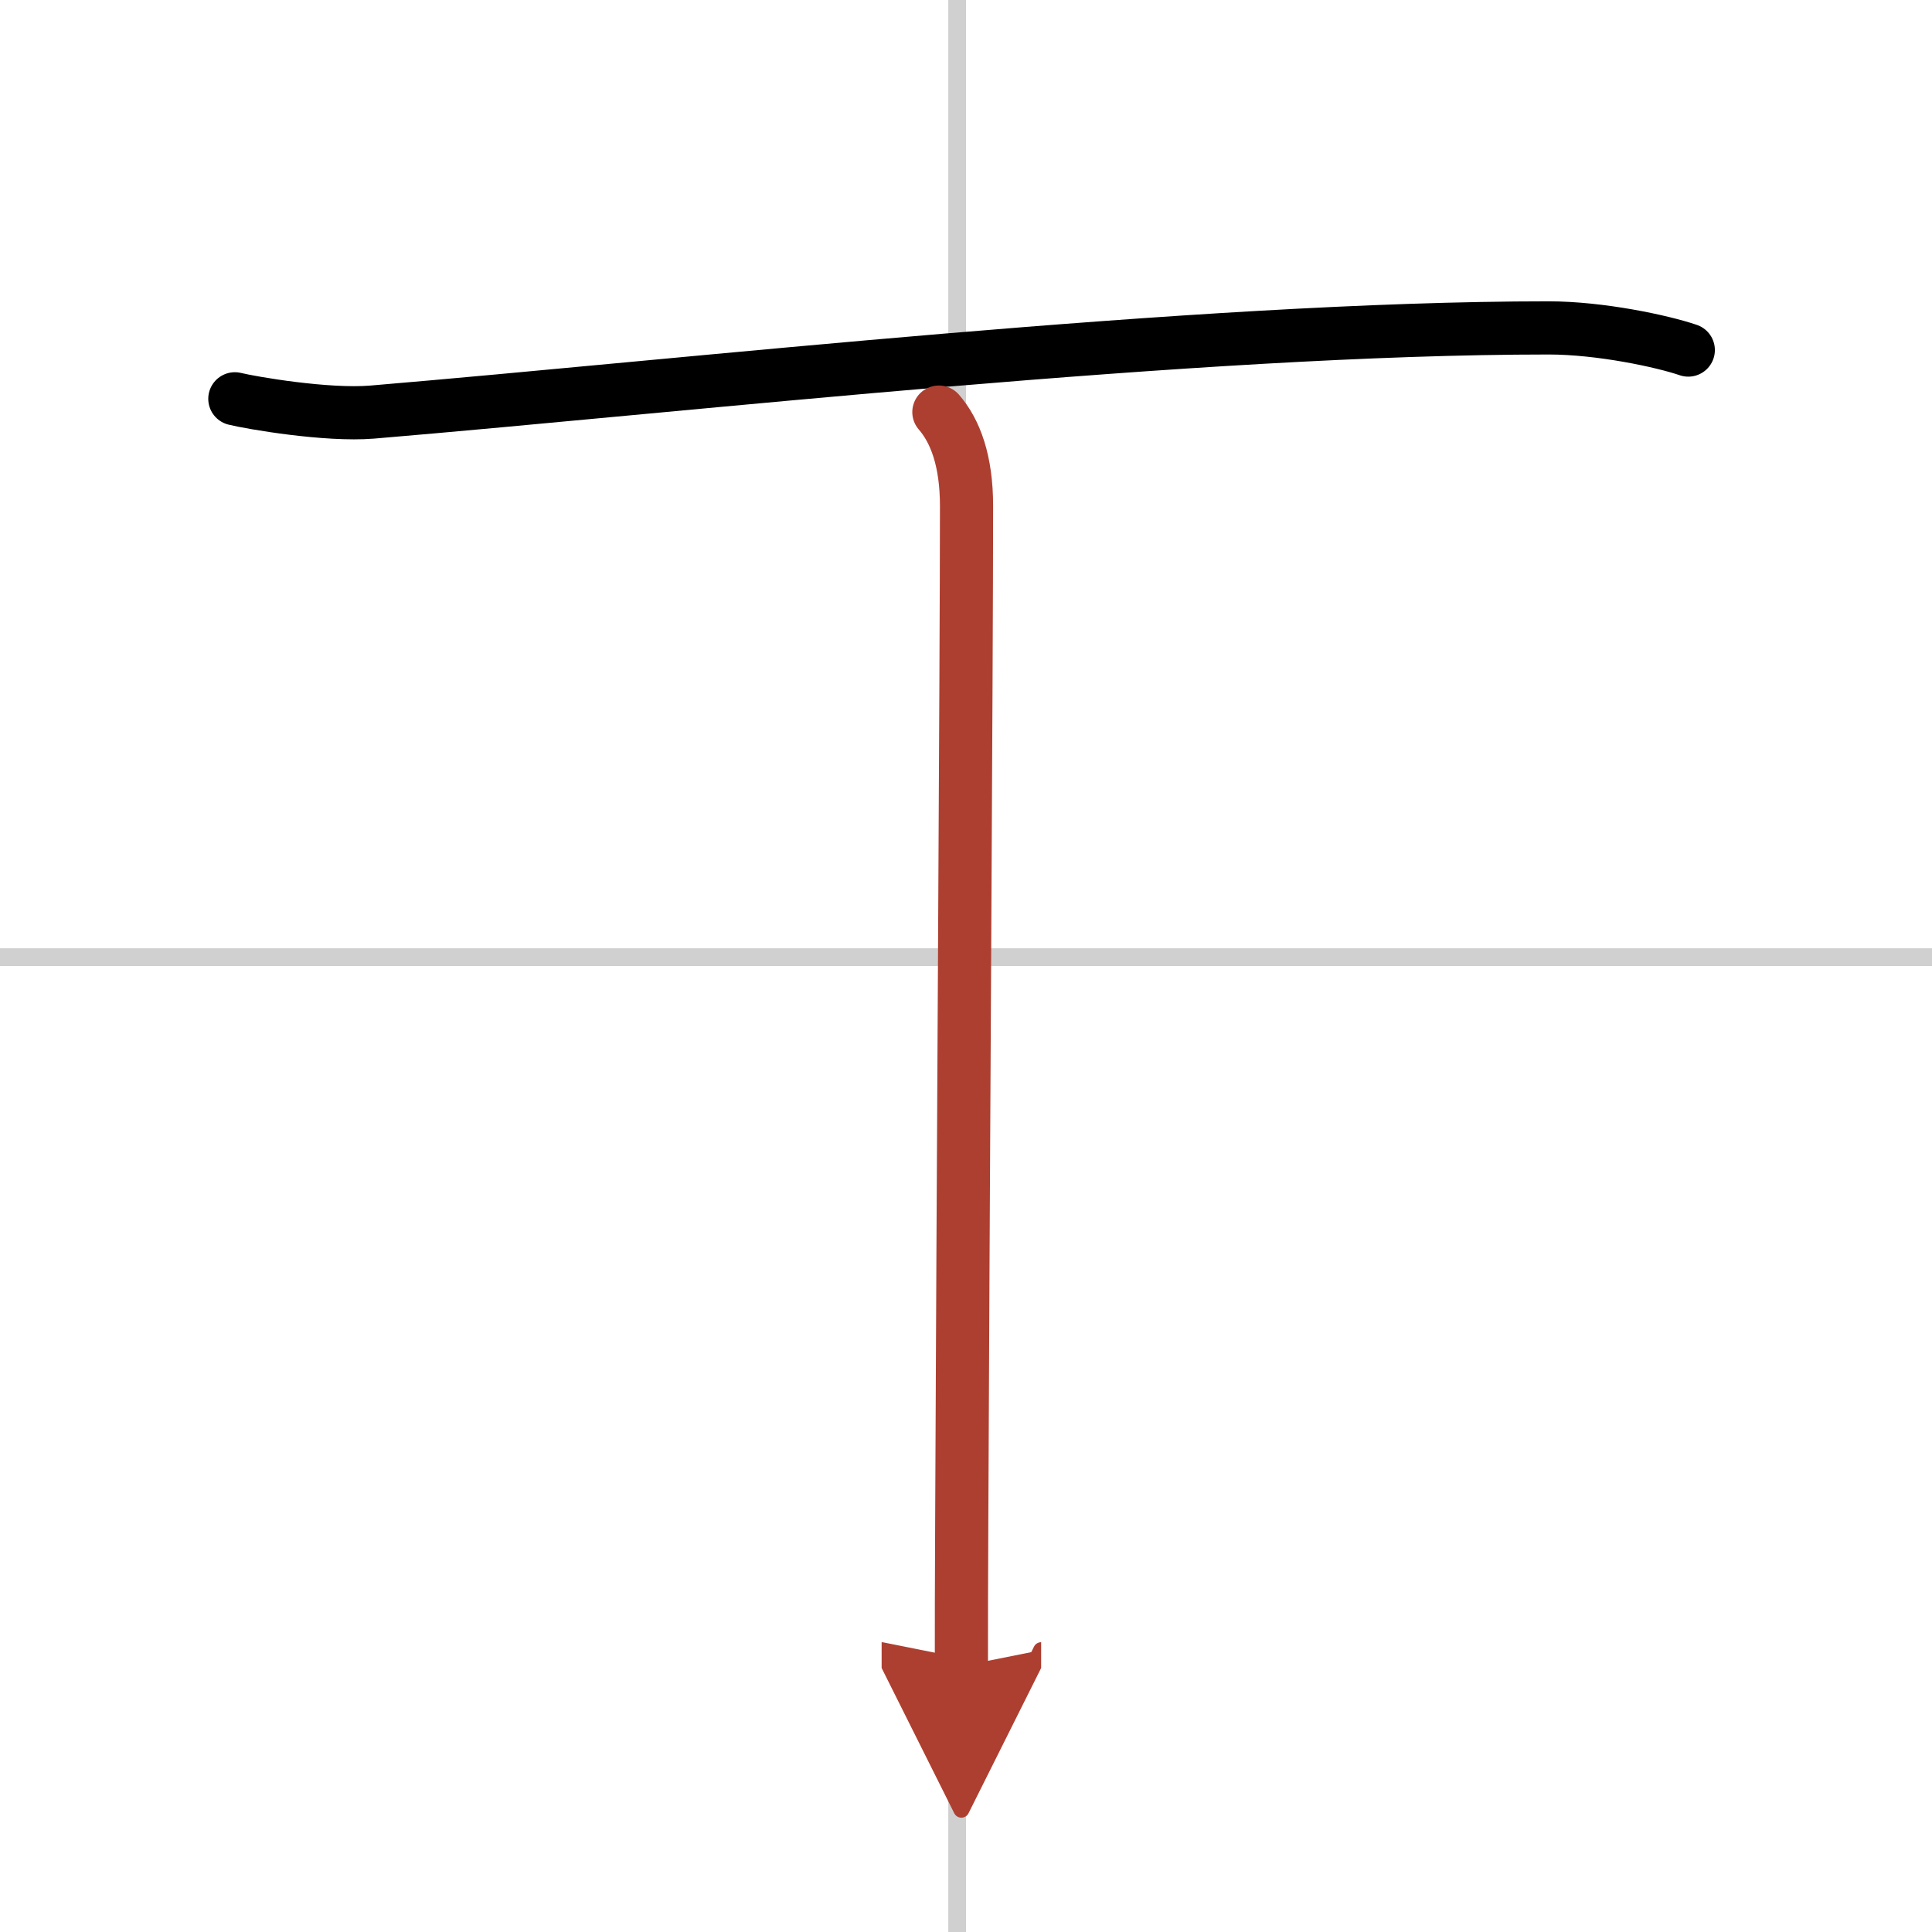 <svg width="400" height="400" viewBox="0 0 109 109" xmlns="http://www.w3.org/2000/svg"><defs><marker id="a" markerWidth="4" orient="auto" refX="1" refY="5" viewBox="0 0 10 10"><polyline points="0 0 10 5 0 10 1 5" fill="#ad3f31" stroke="#ad3f31"/></marker></defs><g fill="none" stroke="#000" stroke-linecap="round" stroke-linejoin="round" stroke-width="3"><rect width="100%" height="100%" fill="#fff" stroke="#fff"/><line x1="54" x2="54" y2="109" stroke="#d0d0d0" stroke-width="1"/><line x2="109" y1="54" y2="54" stroke="#d0d0d0" stroke-width="1"/><path d="m13.25 22.5c0.94 0.23 5.18 0.96 7.74 0.75 17.87-1.5 46.54-4.75 66.38-4.75 2.92 0 6.42 0.75 7.88 1.25"/><path d="m52.97 23.25c0.93 1.07 1.56 2.75 1.56 5.3 0 8.65-0.2 39.42-0.27 57.2-0.02 3.86-0.02 5.89-0.02 8.25" marker-end="url(#a)" stroke="#ad3f31"/></g></svg>
